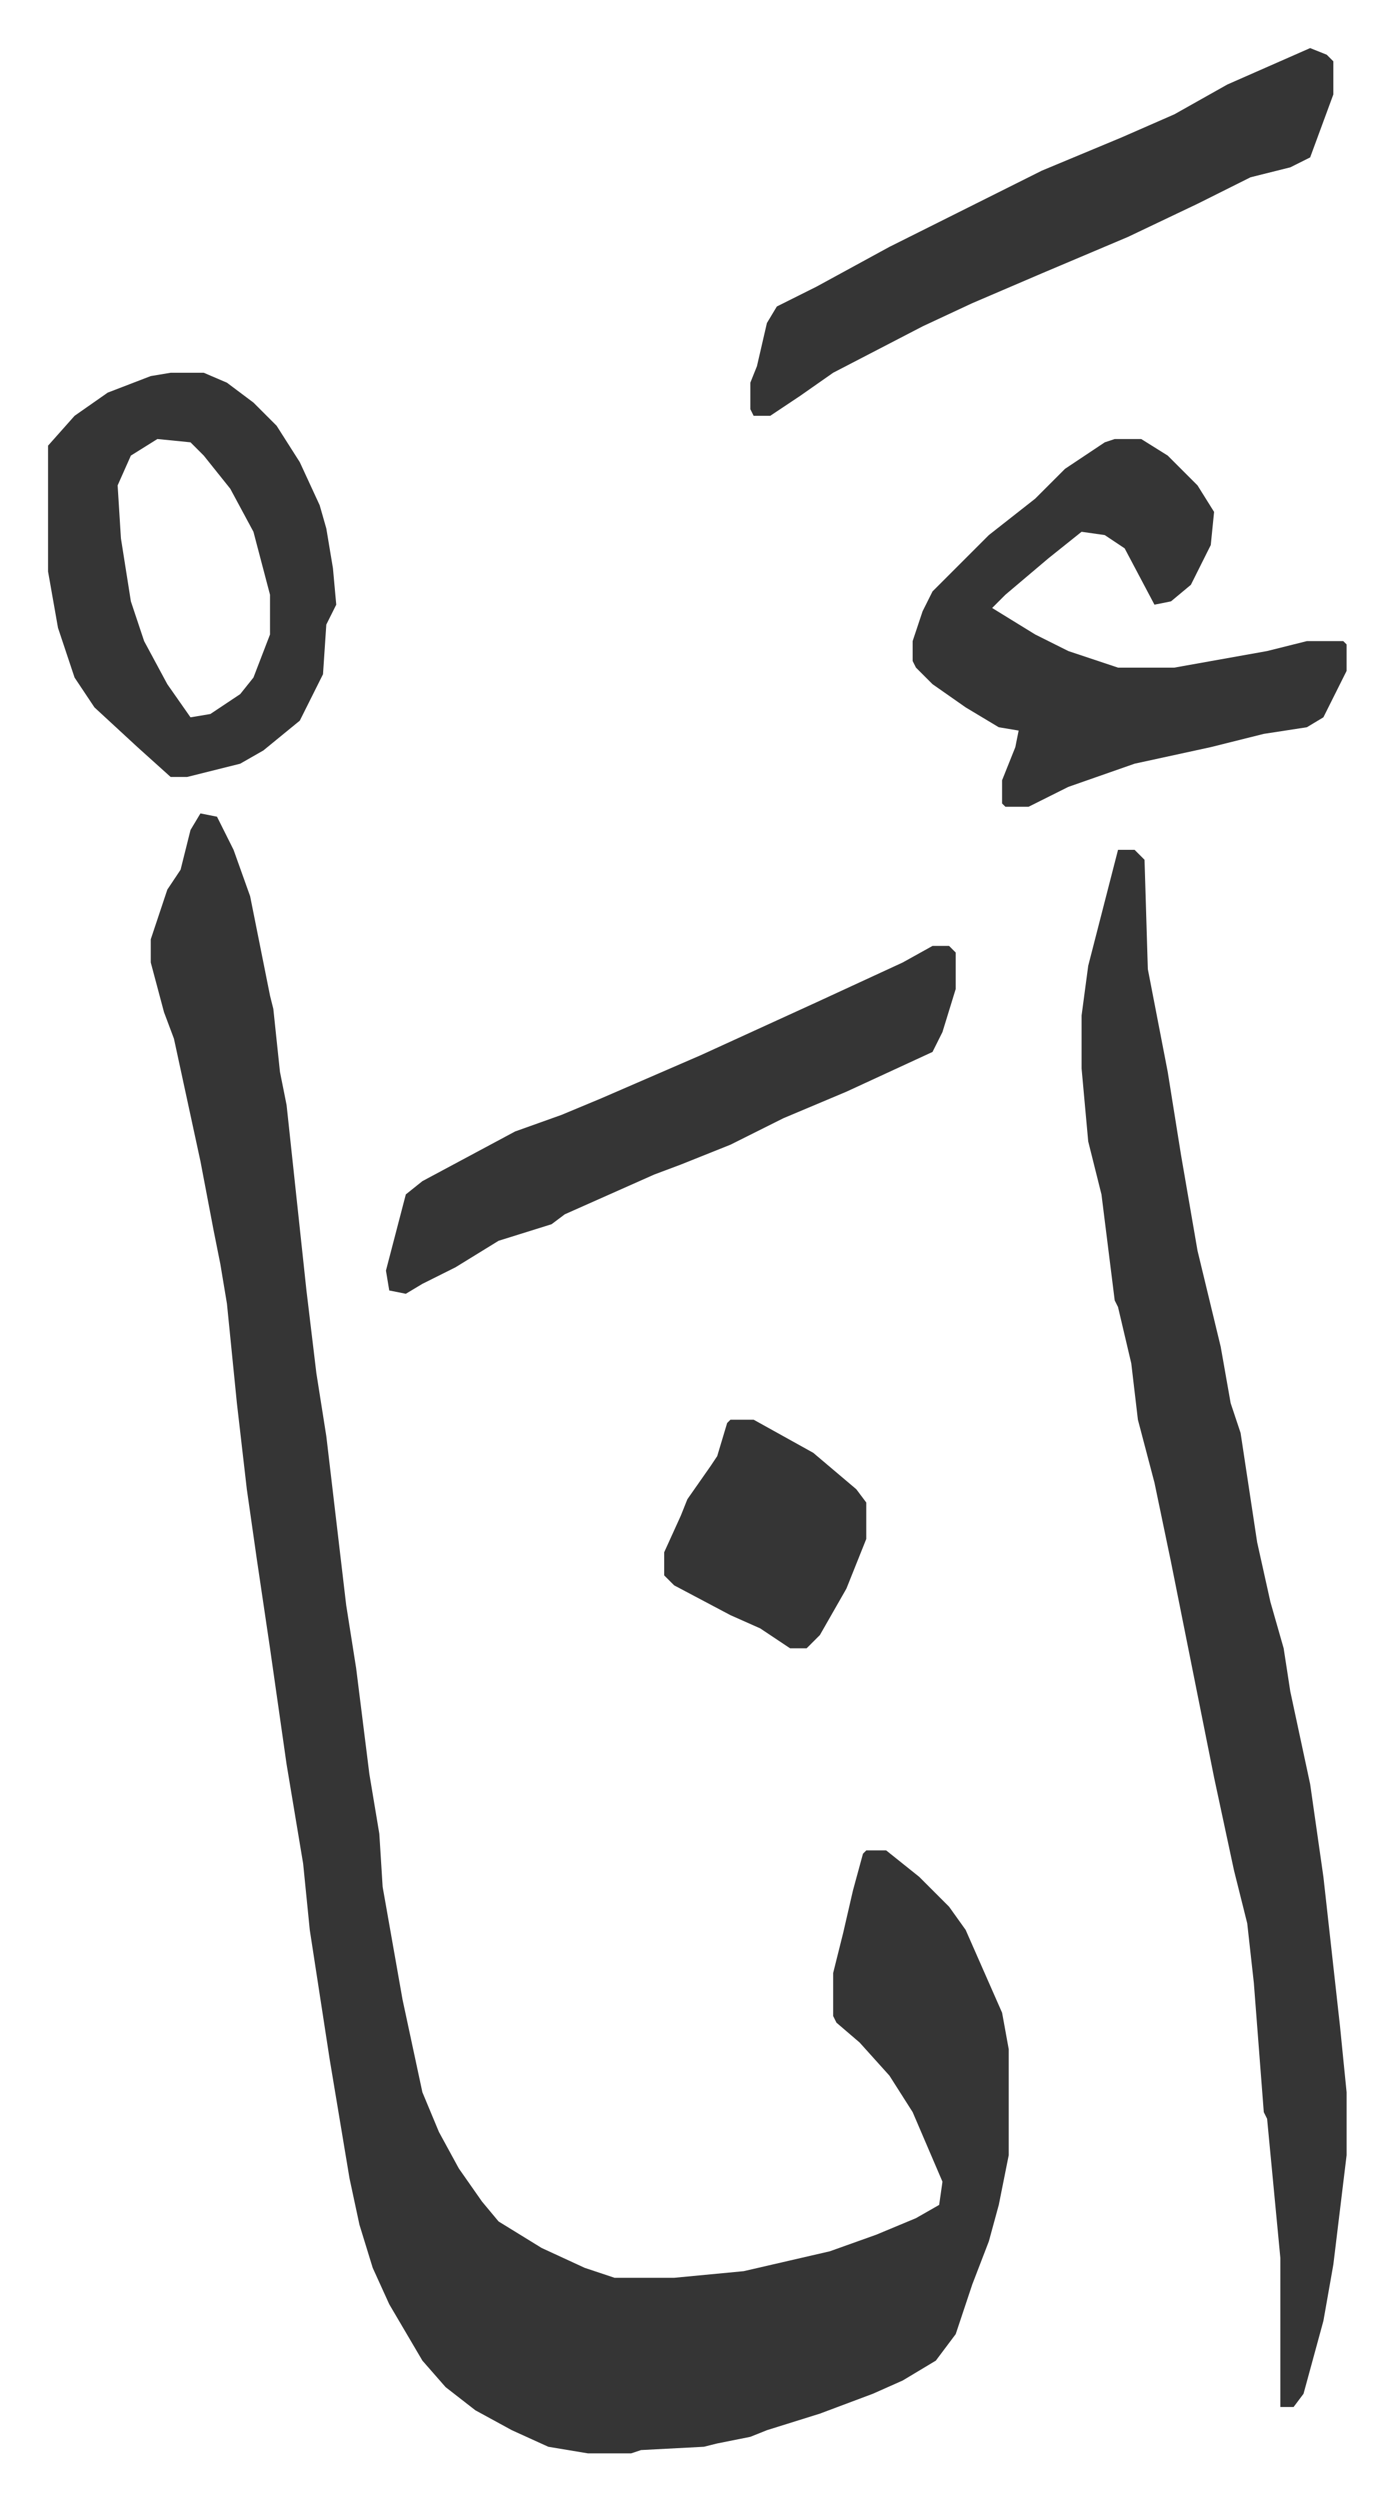 <svg xmlns="http://www.w3.org/2000/svg" role="img" viewBox="-14.51 249.49 420.52 754.52"><path fill="#353535" id="rule_normal" d="M46 495l5 1 5 10 5 14 4 20 2 10 1 4 2 19 2 10 6 56 3 25 3 19 6 51 3 19 4 32 3 18 1 16 6 34 6 28 5 12 6 11 7 10 5 6 13 8 13 6 9 3h18l21-2 26-6 14-5 12-5 7-4 1-7-9-21-7-11-9-10-7-6-1-2v-13l3-12 3-13 3-11 1-1h6l10 8 9 9 5 7 11 25 2 11v32l-3 15-3 11-5 13-5 15-6 8-10 6-9 4-16 6-16 5-5 2-10 2-4 1-19 1-3 1h-13l-12-2-11-5-11-6-9-7-7-8-10-17-5-11-4-13-3-14-6-36-6-39-2-20-5-30-5-35-4-27-3-21-3-26-3-30-2-12-2-10-4-21-8-37-3-8-4-15v-7l5-15 4-6 3-12zm277 11h5l3 3 1 33 6 31 4 25 5 29 7 29 3 17 3 9 5 33 4 18 4 14 2 13 6 28 4 28 5 45 2 20v19l-4 33-3 17-6 22-3 4h-4v-45l-4-42-1-2-3-39-2-18-4-16-6-28-5-25-8-40-5-24-5-19-2-17-4-17-1-2-4-32-4-16-2-22v-16l2-15zm-1-124h8l8 5 9 9 5 8-1 10-6 12-6 5-5 1-9-17-6-4-7-1-10 8-13 11-4 4 13 8 10 5 15 5h17l28-5 12-3h11l1 1v8l-7 14-5 3-13 2-16 4-23 5-20 7-12 6h-7l-1-1v-7l4-10 1-5-6-1-10-6-10-7-5-5-1-2v-6l3-9 3-6 17-17 14-11 9-9 12-8zM37 362h10l7 3 8 6 7 7 7 11 6 13 2 7 2 12 1 11-3 6-1 15-7 14-11 9-7 4-16 4h-5l-10-9-13-12-6-9-5-15-3-17v-38l8-9 10-7 13-5zm-4 20l-8 5-4 9 1 16 3 19 4 12 7 13 7 10 6-1 9-6 4-5 5-13v-12l-5-19-7-13-8-10-4-4z"/><path fill="#353535" id="rule_normal" d="M381 264l5 2 2 2v10l-7 19-6 3-12 3-16 8-21 10-26 11-21 9-15 7-27 14-10 7-9 6h-5l-1-2v-8l2-5 3-13 3-5 12-6 22-12 36-18 10-5 24-10 16-7 16-9zM267 535h5l2 2v11l-4 13-3 6-26 12-19 8-16 8-15 6-8 3-9 4-18 8-4 3-16 5-13 8-10 5-5 3-5-1-1-6 6-23 5-4 28-15 14-5 12-5 30-13 35-16 26-12zm-61 143h7l18 10 13 11 3 4v11l-6 15-8 14-4 4h-5l-9-6-9-4-17-9-3-3v-7l5-11 2-5 7-10 2-3 3-10z"/></svg>
